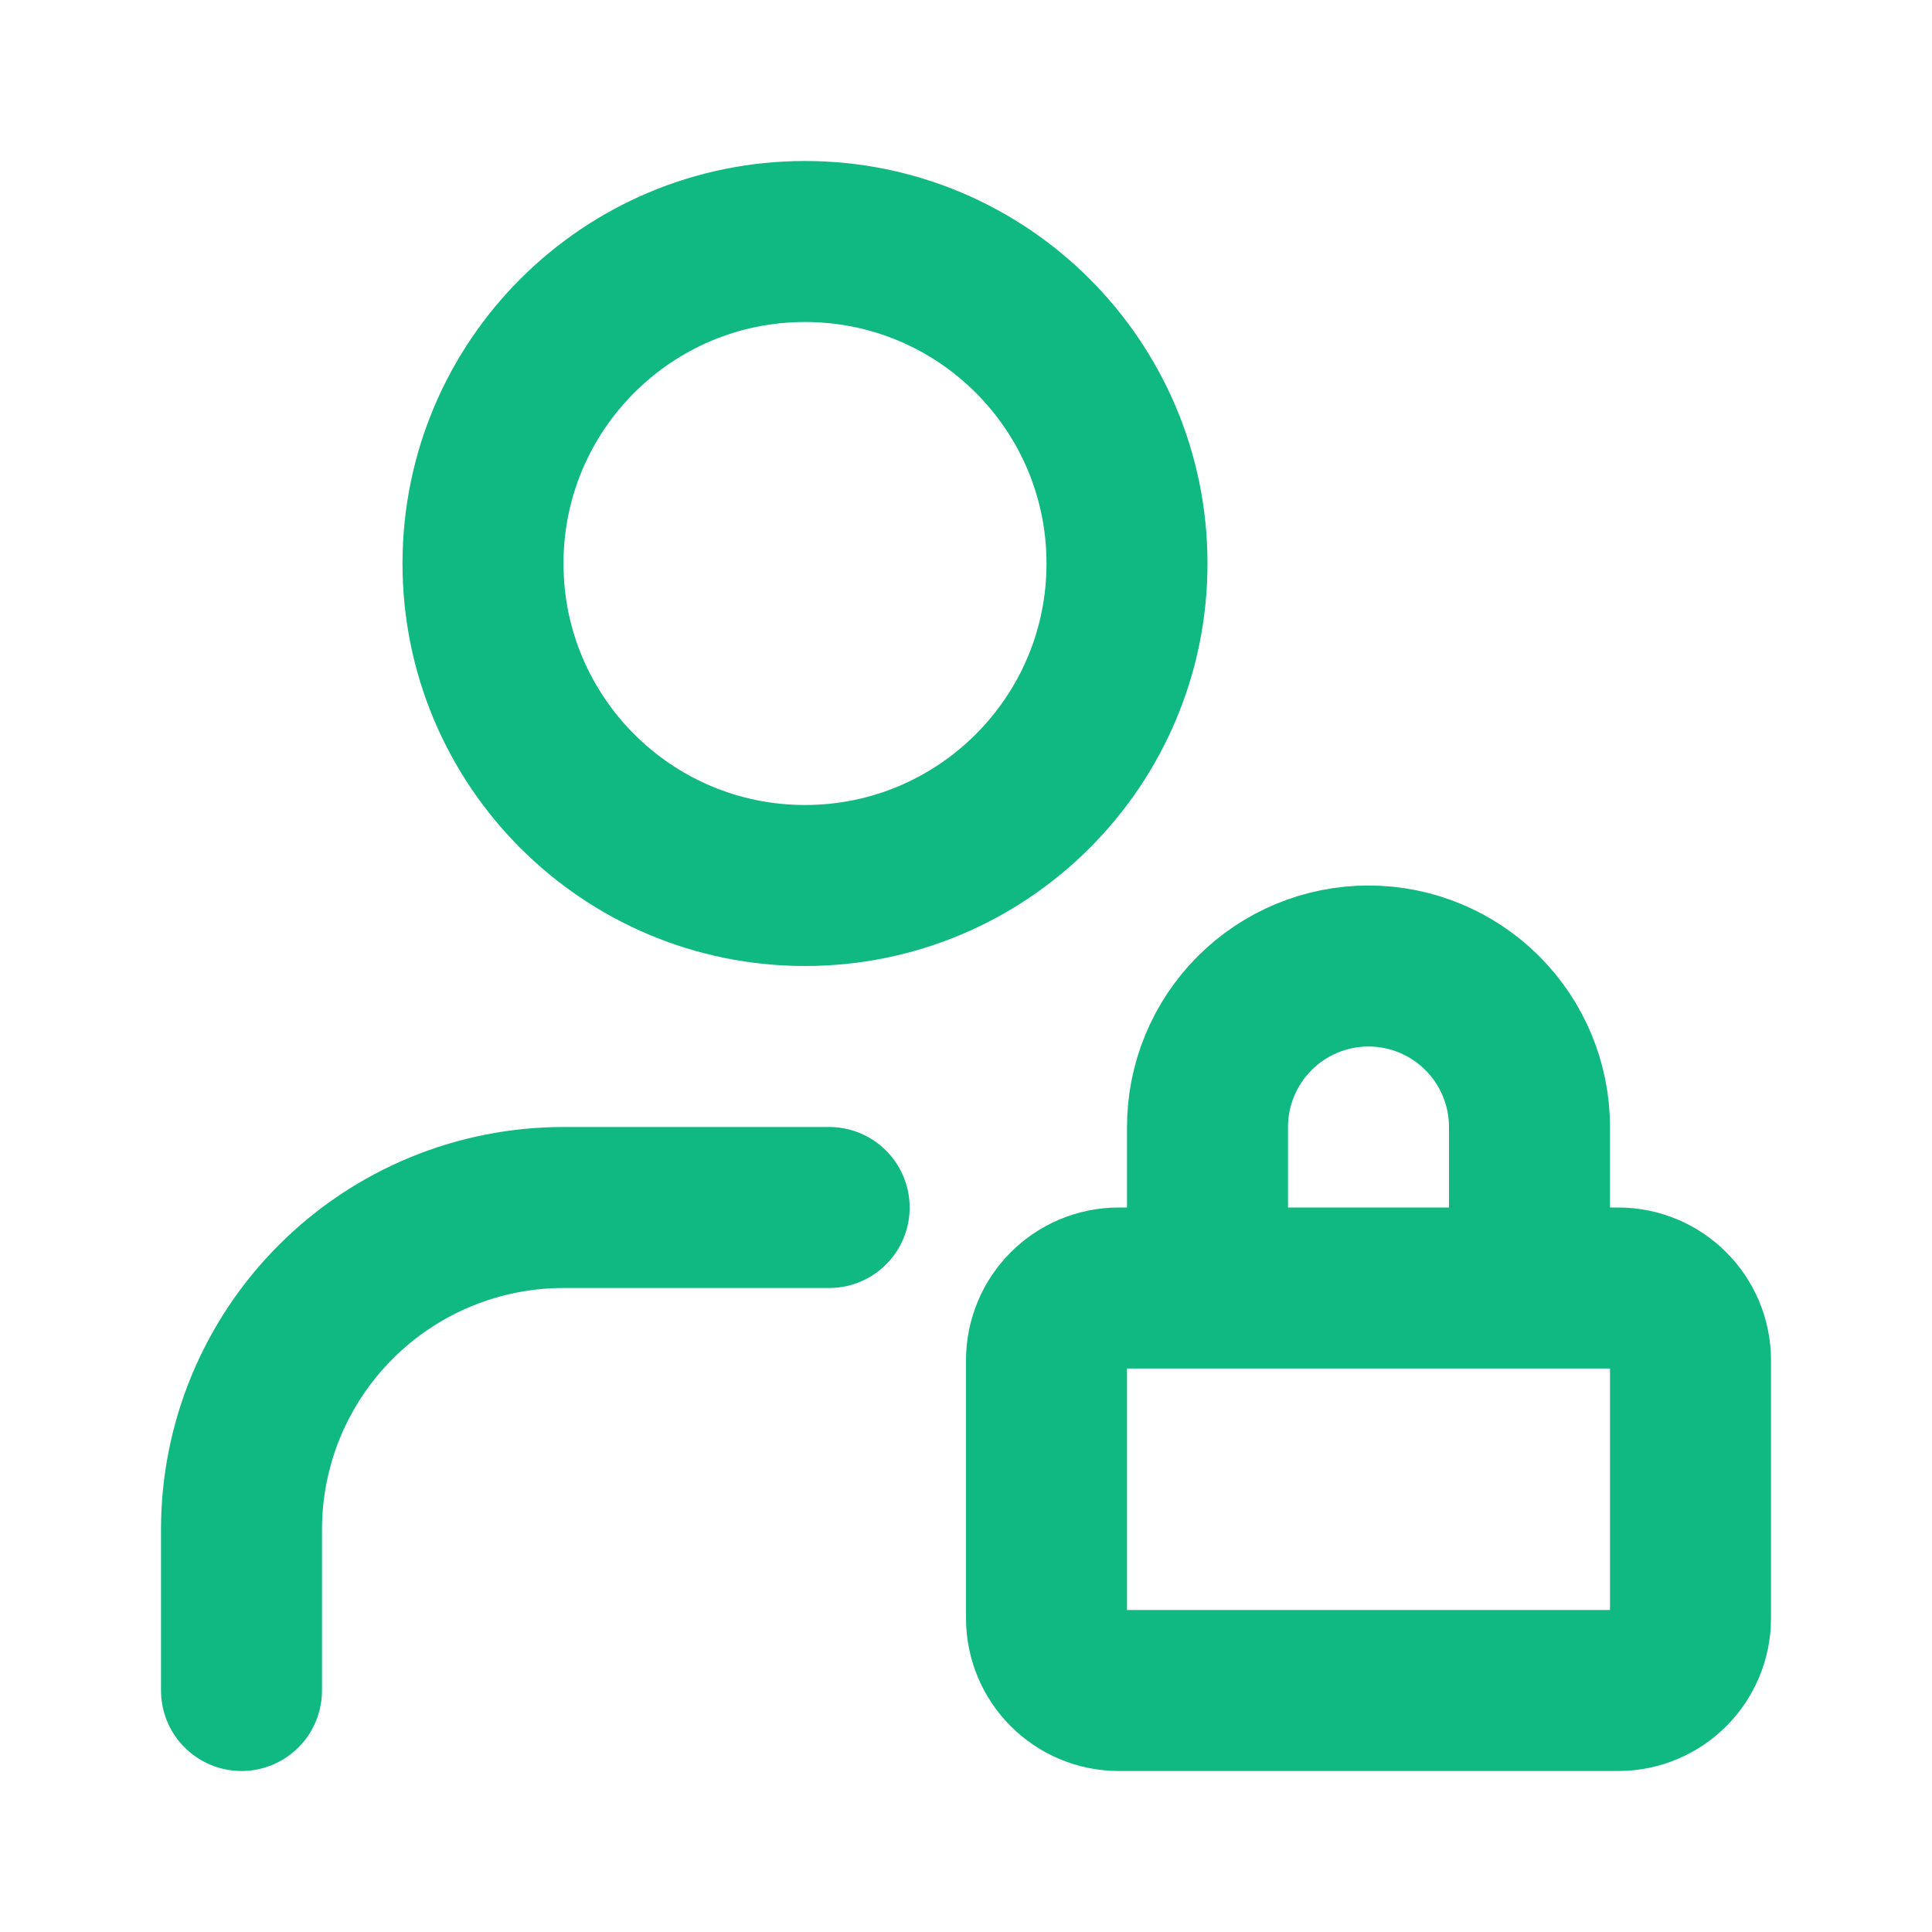 <svg width="24" height="24" viewBox="0 0 24 24" fill="none" xmlns="http://www.w3.org/2000/svg">
<path d="M10 11C12.209 11 14 9.209 14 7C14 4.791 12.209 3 10 3C7.791 3 6 4.791 6 7C6 9.209 7.791 11 10 11Z" stroke="#10B981" stroke-width="2" stroke-linecap="round" stroke-linejoin="round"/>
<path d="M10.3 15H7C5.939 15 4.922 15.421 4.172 16.172C3.421 16.922 3 17.939 3 19V21" stroke="#10B981" stroke-width="2" stroke-linecap="round" stroke-linejoin="round"/>
<path d="M15 15.5V14C15 13.47 15.211 12.961 15.586 12.586C15.961 12.211 16.47 12 17 12C17.53 12 18.039 12.211 18.414 12.586C18.789 12.961 19 13.47 19 14V15.5" stroke="#10B981" stroke-width="2" stroke-linecap="round" stroke-linejoin="round"/>
<path d="M20.101 16H13.899C13.402 16 13 16.402 13 16.899V20.101C13 20.598 13.402 21 13.899 21H20.101C20.598 21 21 20.598 21 20.101V16.899C21 16.402 20.598 16 20.101 16Z" stroke="#10B981" stroke-width="2" stroke-linecap="round" stroke-linejoin="round"/>
</svg>
